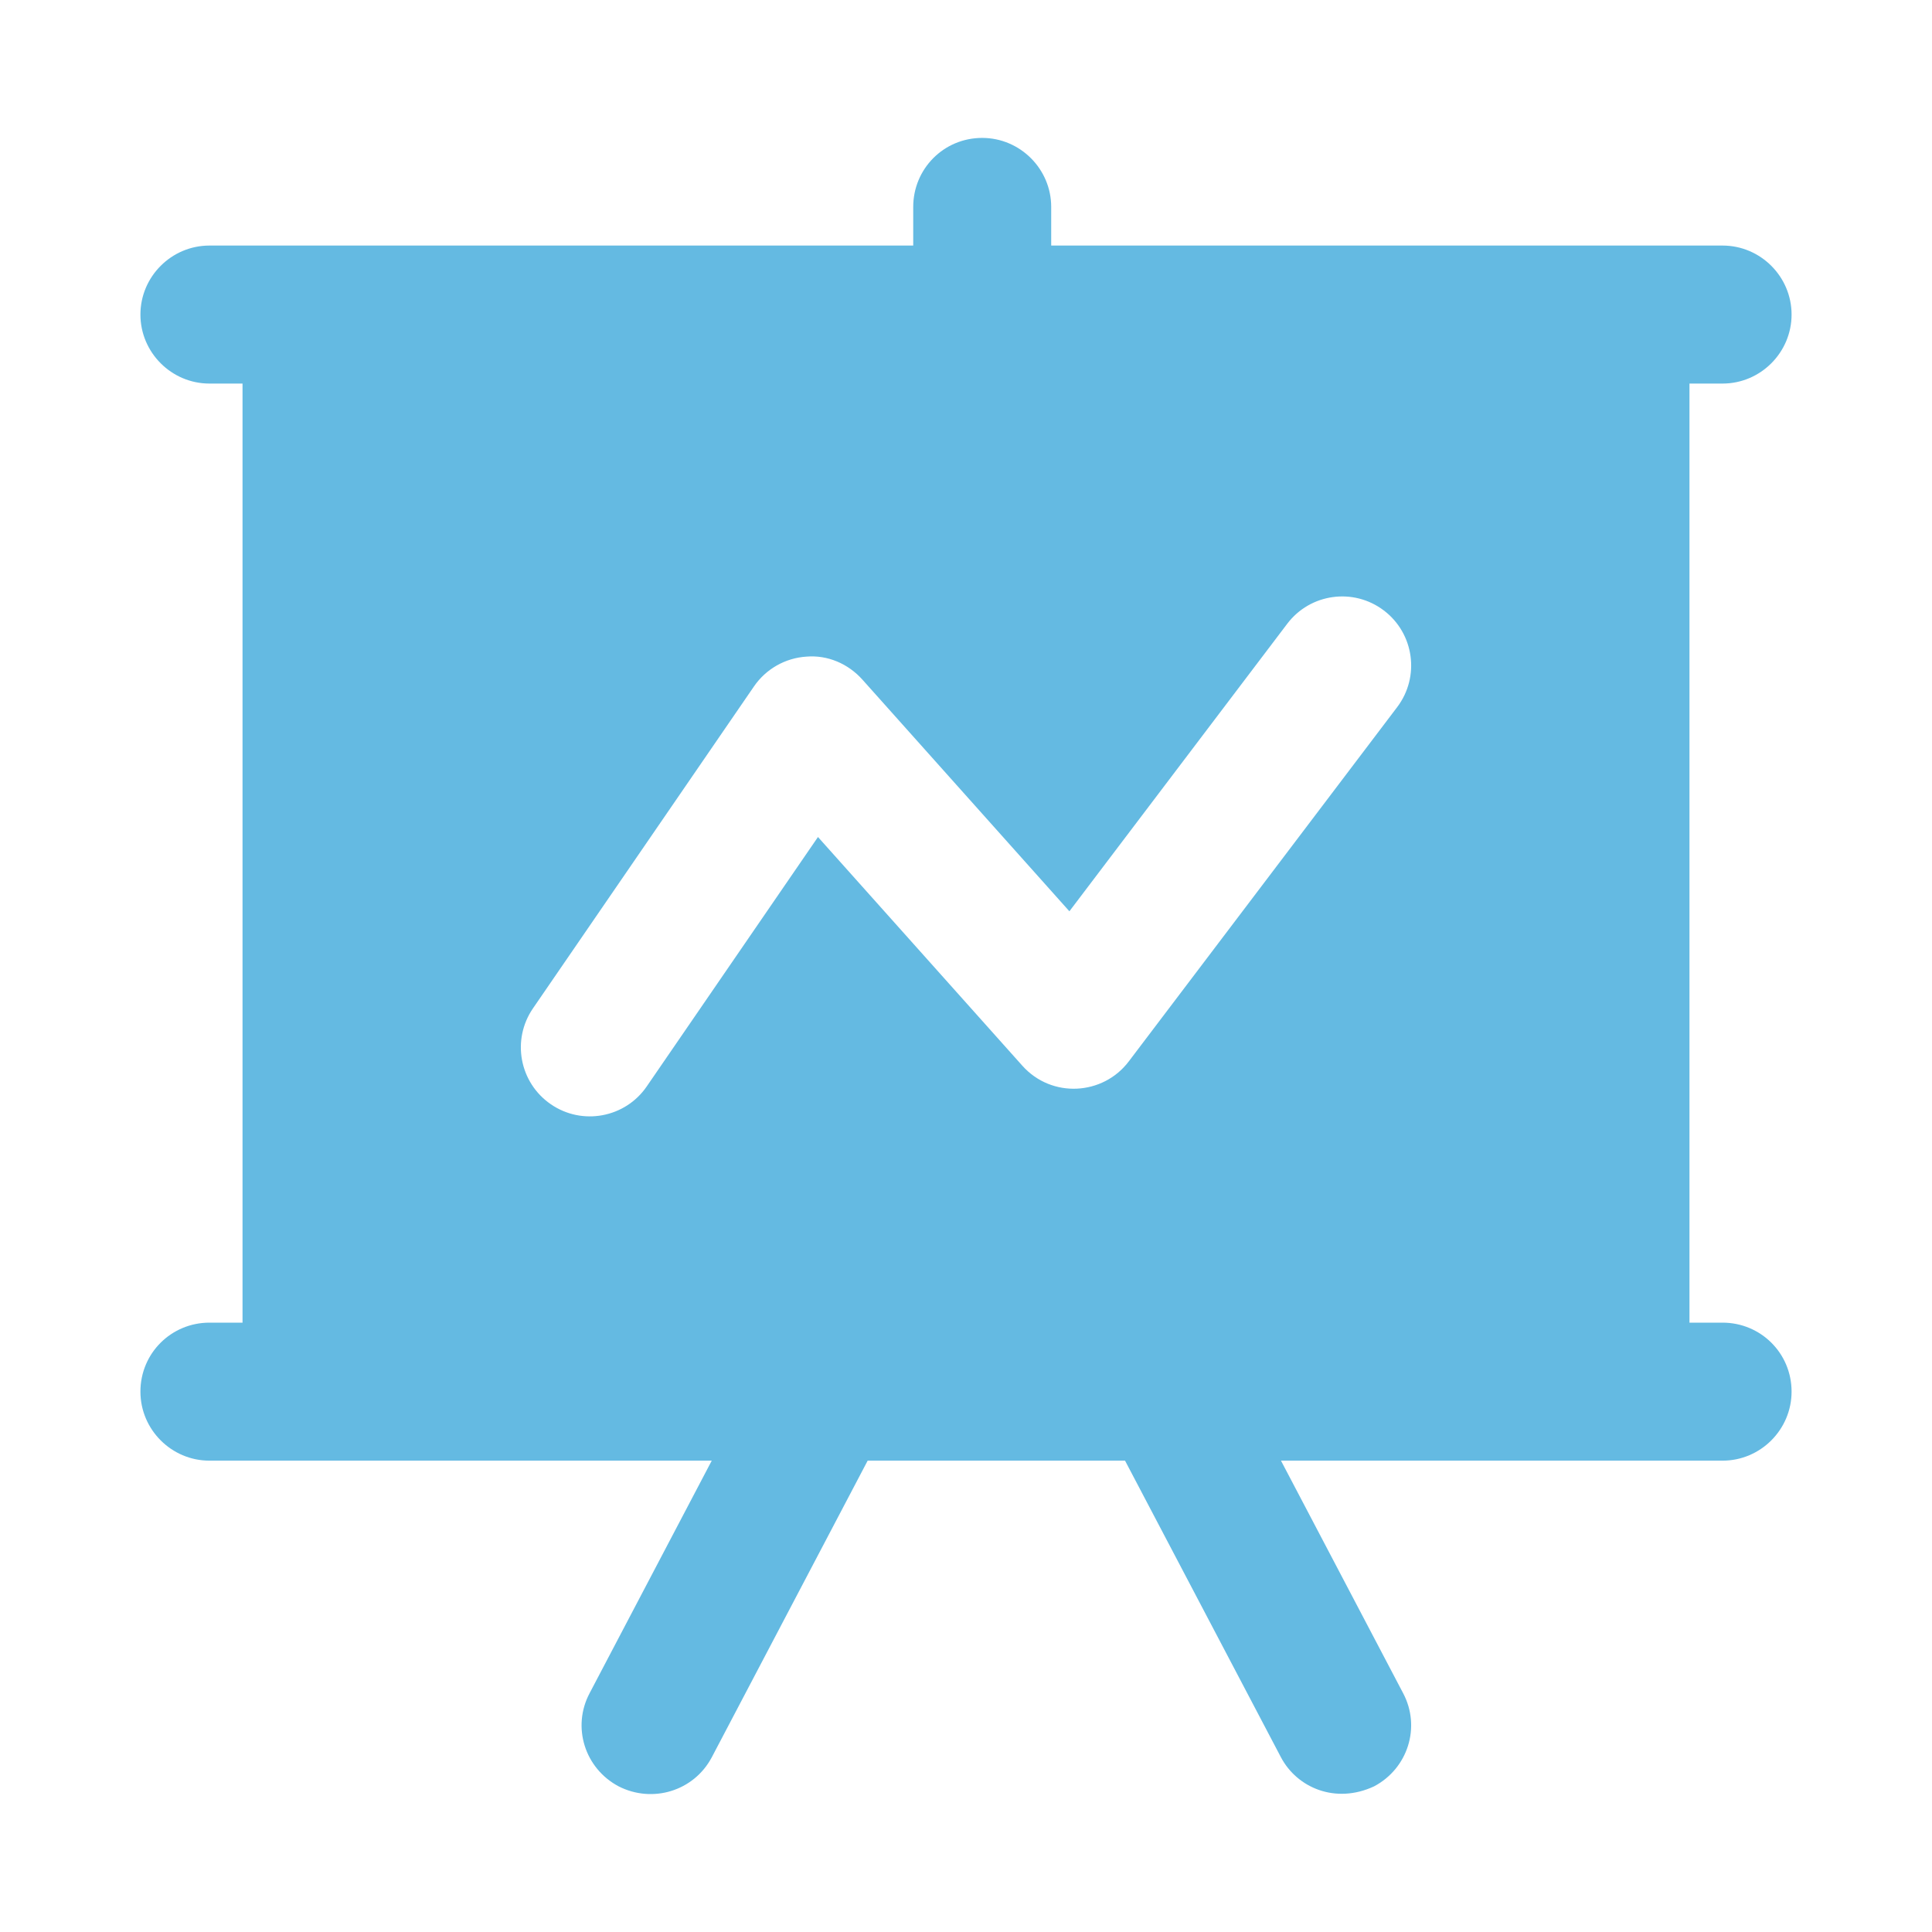 <svg width="60" height="60" viewBox="0 0 60 60" fill="none" xmlns="http://www.w3.org/2000/svg">
<path d="M53.496 41.076H52.468V11.912H53.496C54.675 11.912 55.639 10.947 55.639 9.769C55.639 8.59 54.675 7.626 53.496 7.626H32.646V6.426C32.646 5.248 31.682 4.283 30.503 4.283C29.303 4.283 28.361 5.248 28.361 6.426V7.626H6.504C5.325 7.626 4.361 8.59 4.361 9.769C4.361 10.947 5.325 11.912 6.504 11.912H7.532V41.076H6.504C5.325 41.076 4.361 42.019 4.361 43.219C4.361 44.397 5.325 45.362 6.504 45.362H22.104L18.311 52.583C17.754 53.633 18.161 54.919 19.211 55.476C20.261 56.012 21.546 55.626 22.104 54.576L26.946 45.362H34.939L39.782 54.576C40.282 55.521 41.476 56.036 42.675 55.476C43.725 54.919 44.132 53.633 43.575 52.583L39.782 45.362H53.496C54.675 45.362 55.639 44.397 55.639 43.219C55.639 42.019 54.675 41.076 53.496 41.076ZM43.39 21.961L35.055 32.963C34.255 34.021 32.662 34.117 31.75 33.097L25.403 25.994L20.085 33.74C19.417 34.715 18.079 34.964 17.106 34.293C16.13 33.623 15.882 32.291 16.553 31.314L23.415 21.318C23.786 20.776 24.388 20.434 25.044 20.392C25.704 20.337 26.34 20.613 26.779 21.102L33.211 28.301L39.975 19.373C40.687 18.431 42.031 18.241 42.977 18.959C43.919 19.674 44.105 21.017 43.39 21.961Z" fill="#64BAE2"/>
</svg>
